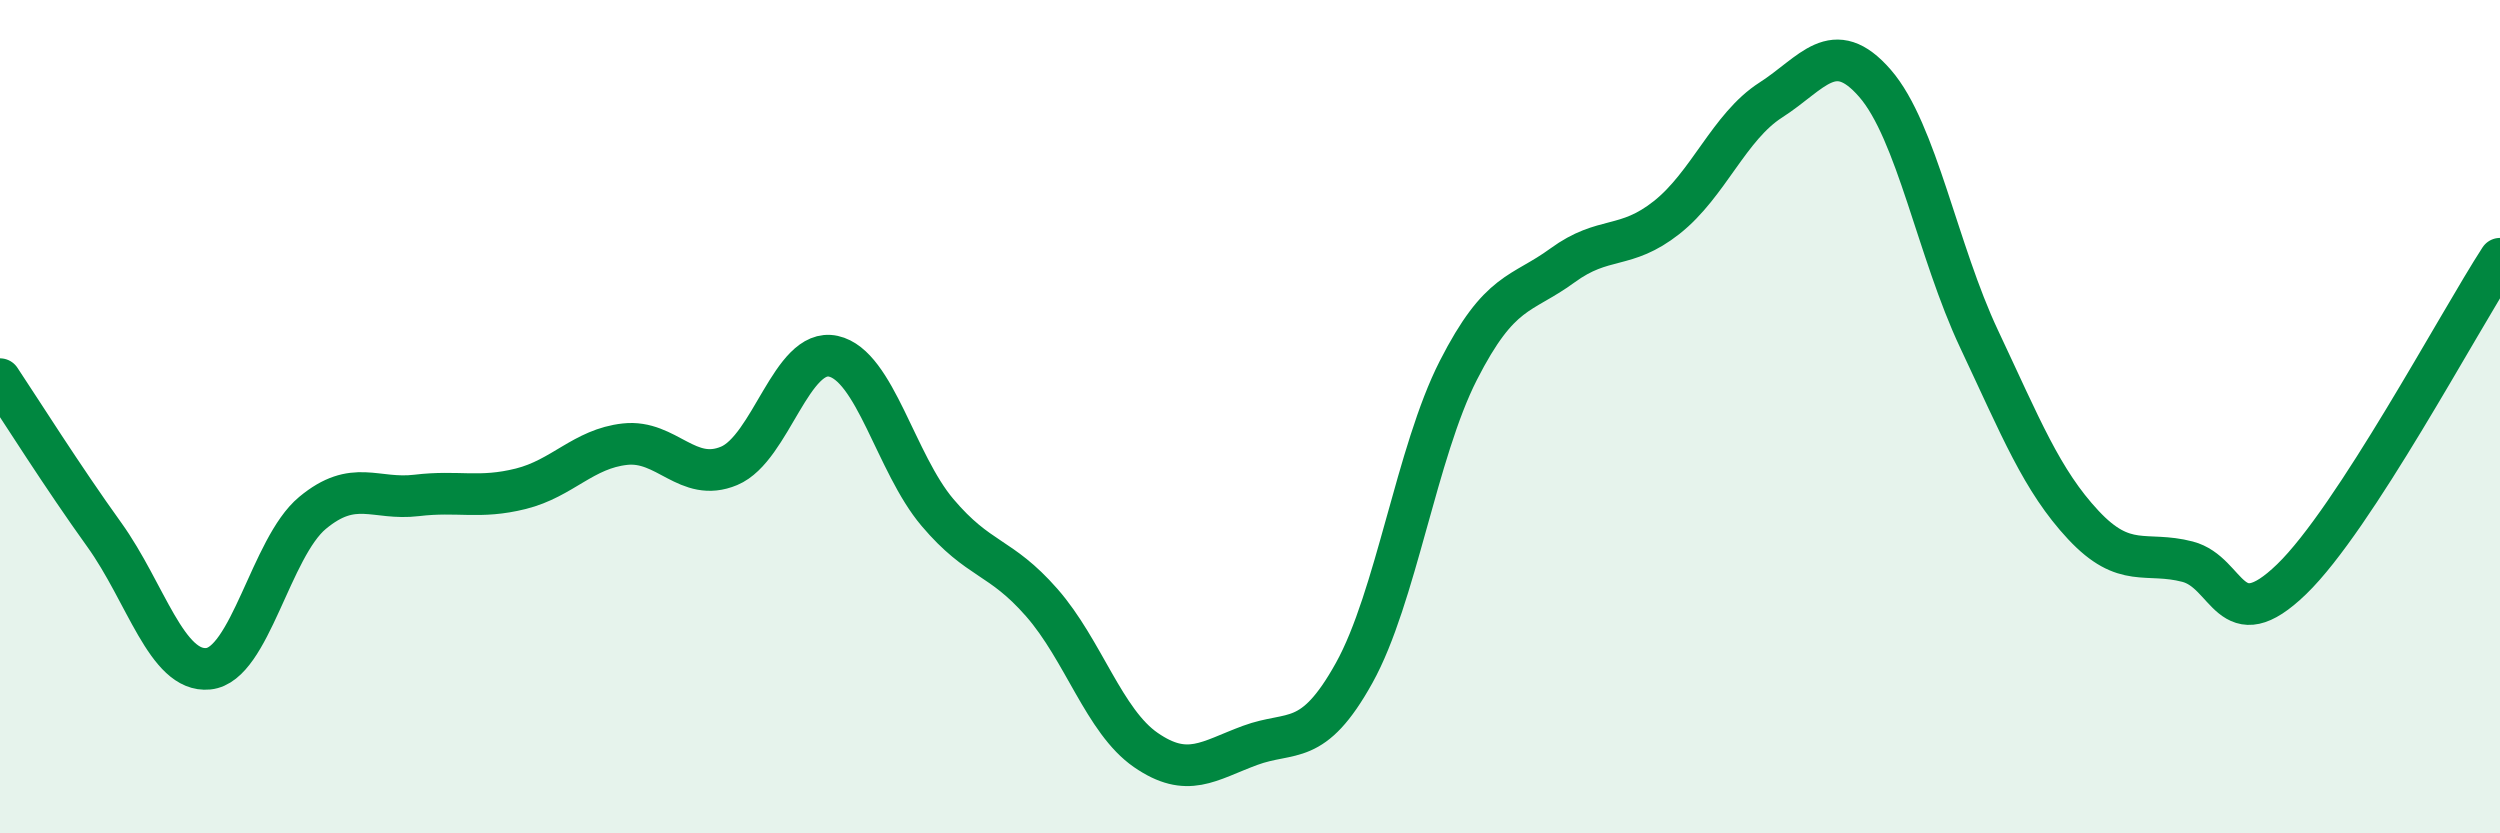 
    <svg width="60" height="20" viewBox="0 0 60 20" xmlns="http://www.w3.org/2000/svg">
      <path
        d="M 0,9.1 C 0.5,9.85 1.5,11.44 2.5,12.83 C 3.5,14.22 4,16.15 5,16.05 C 6,15.95 6.5,13.14 7.5,12.31 C 8.5,11.48 9,12.01 10,11.89 C 11,11.77 11.5,11.98 12.5,11.73 C 13.5,11.48 14,10.77 15,10.66 C 16,10.55 16.5,11.6 17.5,11.18 C 18.5,10.76 19,8.33 20,8.55 C 21,8.77 21.5,11.12 22.5,12.3 C 23.5,13.48 24,13.32 25,14.46 C 26,15.6 26.5,17.31 27.5,18 C 28.5,18.69 29,18.26 30,17.89 C 31,17.52 31.5,17.95 32.5,16.15 C 33.5,14.35 34,10.85 35,8.89 C 36,6.93 36.5,7.1 37.5,6.37 C 38.5,5.64 39,6.01 40,5.22 C 41,4.43 41.5,3.04 42.5,2.4 C 43.5,1.76 44,0.85 45,2 C 46,3.15 46.5,6.02 47.5,8.14 C 48.5,10.26 49,11.53 50,12.6 C 51,13.67 51.5,13.22 52.5,13.48 C 53.5,13.74 53.5,15.35 55,13.9 C 56.5,12.45 59,7.75 60,6.21L60 20L0 20Z"
        fill="#008740"
        opacity="0.1"
        stroke-linecap="round"
        stroke-linejoin="round"
      />
      <path
        d="M 0,9.1 C 0.5,9.85 1.5,11.44 2.5,12.83 C 3.5,14.22 4,16.15 5,16.05 C 6,15.95 6.5,13.14 7.5,12.31 C 8.5,11.48 9,12.01 10,11.89 C 11,11.77 11.5,11.98 12.5,11.73 C 13.5,11.48 14,10.77 15,10.66 C 16,10.55 16.5,11.6 17.5,11.18 C 18.5,10.76 19,8.33 20,8.55 C 21,8.77 21.5,11.12 22.5,12.3 C 23.5,13.48 24,13.32 25,14.46 C 26,15.6 26.5,17.31 27.5,18 C 28.5,18.69 29,18.26 30,17.89 C 31,17.52 31.5,17.95 32.5,16.15 C 33.5,14.35 34,10.85 35,8.89 C 36,6.93 36.5,7.1 37.5,6.37 C 38.5,5.64 39,6.01 40,5.22 C 41,4.43 41.5,3.04 42.5,2.4 C 43.5,1.76 44,0.85 45,2 C 46,3.15 46.5,6.02 47.5,8.14 C 48.5,10.26 49,11.53 50,12.6 C 51,13.67 51.5,13.22 52.5,13.48 C 53.5,13.74 53.5,15.35 55,13.9 C 56.5,12.45 59,7.75 60,6.21"
        stroke="#008740"
        stroke-width="1"
        fill="none"
        stroke-linecap="round"
        stroke-linejoin="round"
      />
    </svg>
  